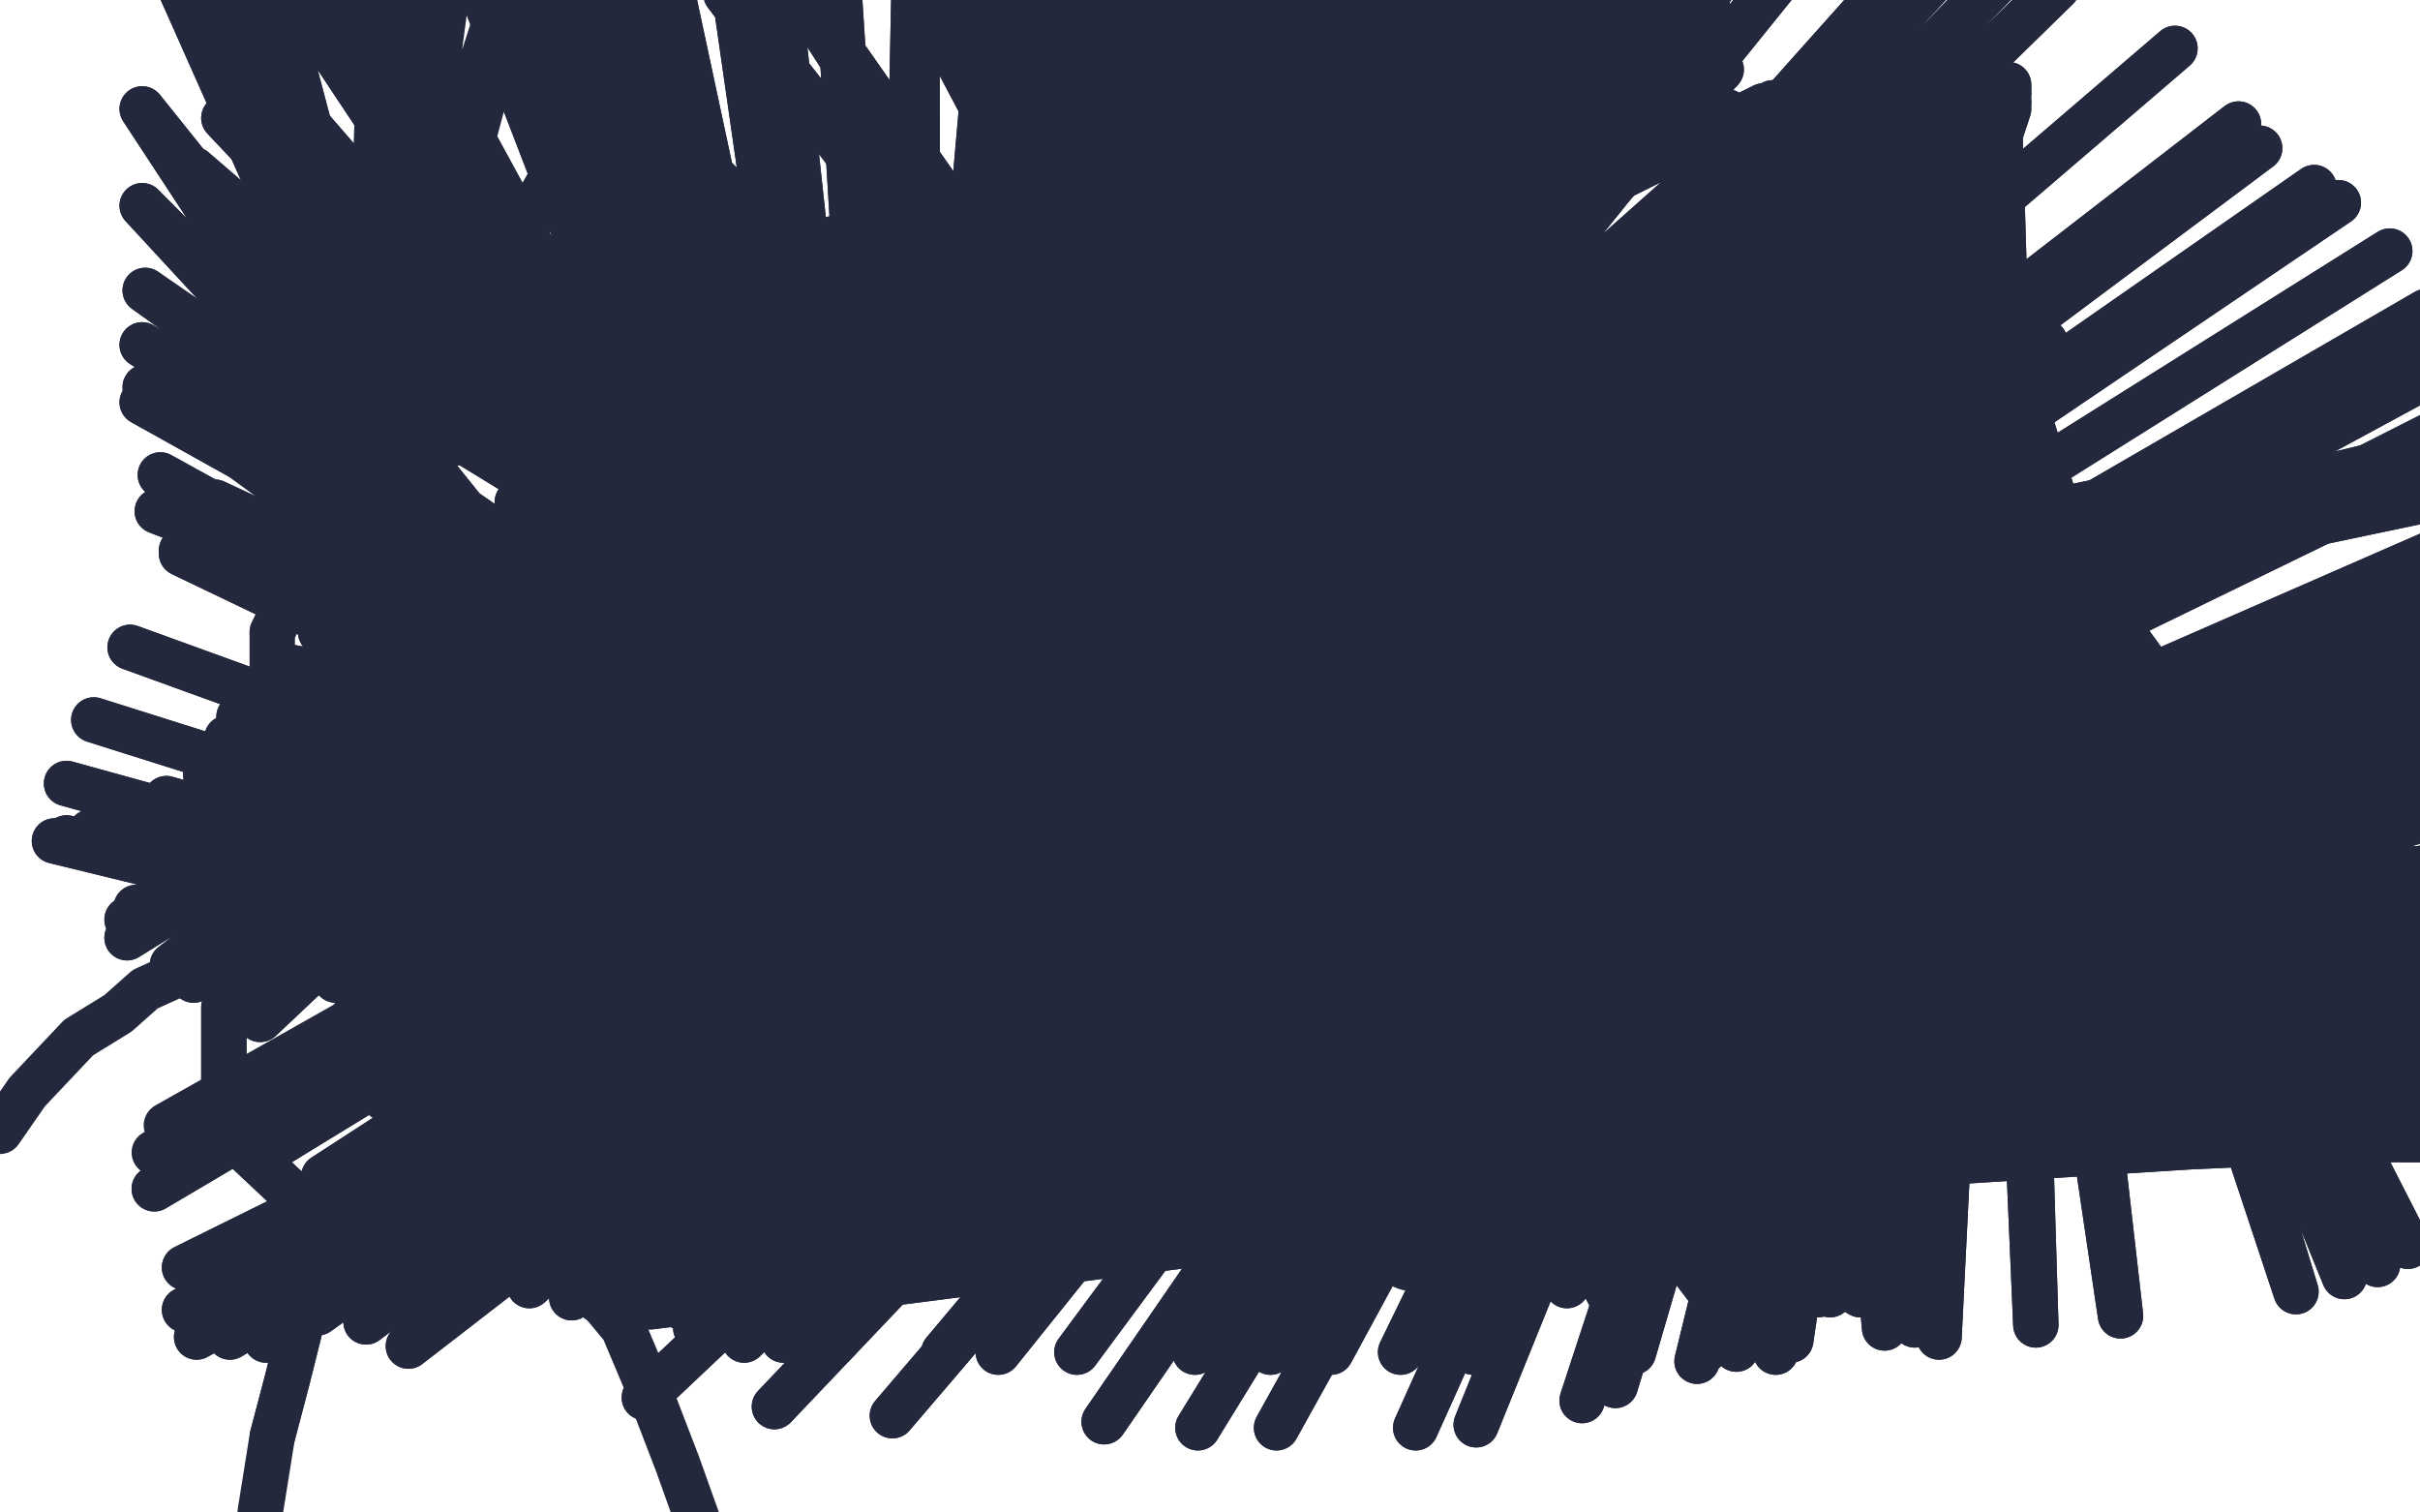 <?xml version="1.0" standalone="no"?>
<!DOCTYPE svg PUBLIC "-//W3C//DTD SVG 1.1//EN"
"http://www.w3.org/Graphics/SVG/1.1/DTD/svg11.dtd">

<svg width="800" height="500" version="1.1" xmlns="http://www.w3.org/2000/svg" xmlns:xlink="http://www.w3.org/1999/xlink" style="stroke-antialiasing: false"><desc>This SVG has been created on https://colorillo.com/</desc><rect x='0' y='0' width='800' height='500' style='fill: rgb(255,255,255); stroke-width:0' /><polyline points="117,184 114,194 114,194 113,200 113,200 113,207 113,207 113,216 113,216 113,228 113,228 129,266 130,270 130,270 155,278 168,278 190,274 203,263 211,256 218,248 223,234 225,227 227,208 227,196 226,186 221,177 202,160 191,153 180,148 160,143 161,144 135,150 122,159 112,170 103,182 90,209" style="fill: none; stroke: #24283d; stroke-width: 15; stroke-linejoin: round; stroke-linecap: round; stroke-antialiasing: false; stroke-antialias: 0; opacity: 1.0"/>
<polyline points="117,184 114,194 114,194 113,200 113,200 113,207 113,207 113,216 113,216 113,228 129,266 130,270 130,270 155,278 168,278 190,274 203,263 211,256 218,248 223,234 225,227 227,208 227,196 226,186 221,177 202,160 191,153 180,148 160,143 161,144 135,150 122,159 112,170 103,182 90,209 90,232" style="fill: none; stroke: #24283d; stroke-width: 15; stroke-linejoin: round; stroke-linecap: round; stroke-antialiasing: false; stroke-antialias: 0; opacity: 1.0"/>
<polyline points="132,290 109,299 109,299 96,308 96,308 83,318 83,318 74,333 74,333 74,346 74,346 74,361 80,379 113,410 134,419 155,421 189,417 202,411 213,402 229,383 234,369 236,350 236,319 230,305 223,295 217,287" style="fill: none; stroke: #24283d; stroke-width: 15; stroke-linejoin: round; stroke-linecap: round; stroke-antialiasing: false; stroke-antialias: 0; opacity: 1.0"/>
<polyline points="132,290 109,299 109,299 96,308 96,308 83,318 83,318 74,333 74,333 74,346 74,361 80,379 113,410 134,419 155,421 189,417 202,411 213,402 229,383 234,369 236,350 236,319 230,305 223,295 217,287 205,278 203,277" style="fill: none; stroke: #24283d; stroke-width: 15; stroke-linejoin: round; stroke-linecap: round; stroke-antialiasing: false; stroke-antialias: 0; opacity: 1.0"/>
<polyline points="244,298 258,298 258,298 274,298 274,298 288,301 288,301 299,304 299,304 310,308 310,308 317,311 317,311" style="fill: none; stroke: #24283d; stroke-width: 15; stroke-linejoin: round; stroke-linecap: round; stroke-antialiasing: false; stroke-antialias: 0; opacity: 1.0"/>
<polyline points="244,298 258,298 258,298 274,298 274,298 288,301 288,301 299,304 299,304 310,308 310,308 317,311 315,323" style="fill: none; stroke: #24283d; stroke-width: 15; stroke-linejoin: round; stroke-linecap: round; stroke-antialiasing: false; stroke-antialias: 0; opacity: 1.0"/>
<polyline points="59,322 48,327 48,327 39,335 39,335 26,343 26,343 9,361 9,361 0,374 0,374" style="fill: none; stroke: #24283d; stroke-width: 15; stroke-linejoin: round; stroke-linecap: round; stroke-antialiasing: false; stroke-antialias: 0; opacity: 1.0"/>
<polyline points="113,399 113,413 113,413 108,421 108,421 100,430 100,430 99,440 99,440 95,456 95,456 90,475 90,475" style="fill: none; stroke: #24283d; stroke-width: 15; stroke-linejoin: round; stroke-linecap: round; stroke-antialiasing: false; stroke-antialias: 0; opacity: 1.0"/>
<polyline points="113,399 113,413 113,413 108,421 108,421 100,430 100,430 99,440 99,440 95,456 95,456 90,475 86,500 86,530" style="fill: none; stroke: #24283d; stroke-width: 15; stroke-linejoin: round; stroke-linecap: round; stroke-antialiasing: false; stroke-antialias: 0; opacity: 1.0"/>
<polyline points="196,427 206,439 206,439 214,458 214,458 224,484 224,484 234,512 234,512 238,521 238,521" style="fill: none; stroke: #24283d; stroke-width: 15; stroke-linejoin: round; stroke-linecap: round; stroke-antialiasing: false; stroke-antialias: 0; opacity: 1.0"/>
<polyline points="392,294 372,307 372,307 383,73 383,73 359,320 359,320 383,73 383,73 346,334 346,334 383,73 383,73 322,356 322,356 383,73 383,73 311,365 311,365 383,73 383,73 298,383 383,73 287,400 383,64 281,409 383,53 279,410 383,47 279,410 389,35 279,410 392,24 279,414 396,16 275,416 396,12 271,419 400,9 268,421 400,9 267,422 400,7 267,422 400,6 263,424 400,4 257,429 406,-1 259,427 407,-1 259,427 408,-2 259,427 408,-6 252,429 413,-8 250,429 413,-11 250,429 423,-18 250,429 432,-23 250,429 440,-27 242,431 455,-36 242,431 465,-39 242,431 475,-42 242,431 502,-42 234,432 520,-41 234,432 549,-37 234,432 554,-36 234,432 573,-32 234,432 585,-29 234,432 602,-24 234,432 634,-16 234,432 646,-14 234,432 663,-9 234,432 680,-4 234,432 719,16 234,432 740,41 234,432 747,49 234,432 765,62 234,432 773,67 234,432 790,83 234,432 802,103 234,432 807,112 234,432 812,119 234,432 823,134 234,432 828,143 234,432 838,168 234,432 839,180 234,432 849,198 234,432 857,206 234,432 862,213 234,432 872,228 234,432 878,239 234,432 878,249 234,432 883,266 234,432 886,274 234,432 887,288 234,432 893,295 234,432 891,306 234,432 895,323 234,432 895,335 234,432 895,339 234,432 895,339 234,432 895,342 234,432 895,344 234,432 895,347 226,432 895,347 225,432 895,347 215,432 895,347 207,432 900,351 209,432 899,350 198,430 899,354 190,427 899,358 185,422 899,362 178,418 899,365 173,414 899,368 168,409 899,367 164,405 899,371 157,399 899,370 151,392 899,370 146,387 899,373 138,381 899,373 135,375 899,377 131,370 899,376 127,363 899,376 123,355 899,376 116,337 899,376 111,324 899,376 106,311 899,376 119,278 899,376 136,253 899,376 154,229 899,376 170,199 899,376 171,189 899,376 171,182 899,376 171,183 899,376 171,179 899,376 171,180 899,376 171,177 899,376 171,174 899,376 171,173 899,376 171,169 899,376 171,169 899,376 171,166 899,376 175,158 899,376 180,155 899,376 187,148 899,376 188,143 899,376 193,139 899,376 200,131 899,376 205,127 899,376 215,116 899,376 220,110 899,376 233,100 899,376 241,94 899,376 246,90 899,376 264,83 899,376 261,84 899,376 275,79 899,376 287,76 899,376 292,74 899,376 304,72 899,376 316,69 899,376 319,69 899,376 331,66 899,376 350,63 899,376 353,64 899,376 354,64 899,376 342,68 899,376 318,74 899,376 287,88 899,376 232,117 899,376 206,131 899,376 187,145 899,376 141,180 899,376 106,209 899,374 93,220 899,373 82,230 899,369 79,237 891,363 75,244 882,352 71,253 870,334 62,270 834,288 55,283 803,247 45,300 749,181 44,303 726,159 42,304 676,113 42,304 648,91 42,304 625,73 42,304 583,35 42,304 565,22 42,304 534,5 42,310 518,-3 57,319 490,-15 64,324 481,-21 76,330 472,-27 86,337 465,-32 114,348 455,-42 128,352 450,-44 145,357 452,-46 177,366 447,-49 192,370 442,-50 206,374 441,-50 219,377 440,-50 239,383 431,-50 248,388 433,-50 260,395 420,-50 270,400 405,-50 275,402 362,-50 292,407 332,-50 294,408 303,-47 304,410 275,-40 302,409 254,-34 302,409 239,-29 311,412 217,-27 311,412 206,-25 315,412 193,-23 319,412 180,-21 319,412 168,-17 319,412 155,-14 343,410 128,-6 353,407 115,-1 365,401 102,5 385,385 85,22 394,378 74,39 402,371 64,56 417,360 48,96 425,356 47,114 436,350 47,133 473,333 52,169 500,322 60,182 550,309 83,189 591,297 106,191 626,287 132,187 653,280 163,179 677,275 192,171 715,275 246,158 738,279 275,155 760,283 304,151 781,288 330,149 796,294 353,146 810,297 398,138 819,301 421,132 824,305 442,126 826,311 461,120 831,326 496,106 831,334 514,97 831,340 532,89 831,352 566,79 831,361 579,75 831,370 591,73 827,381 601,71 819,393 602,71 796,412 619,66 786,418 628,61 775,422 636,56 759,427 644,50 701,435 656,42 673,438 661,39 641,442 660,38 587,447 660,36 563,447 660,36 540,447 660,36 487,447 664,34 463,447 664,34 440,447 664,34 420,447 664,29 395,447 664,31 356,447 664,31 330,447 664,28 312,447 664,28 275,445 664,28 259,443 664,28 246,443 664,28 230,439 664,28 202,433 664,28 189,429 664,28 165,419 664,28 150,412 664,28 118,396 664,28 107,389 664,28 89,380 664,28 85,377 664,28 84,376 664,28" style="fill: none; stroke: #24283d; stroke-width: 15; stroke-linejoin: round; stroke-linecap: round; stroke-antialiasing: false; stroke-antialias: 0; opacity: 1.0"/>
<polyline points="664,30 51,393 664,31 78,421 664,35 105,434 664,36 135,445 664,36 213,462 664,36 256,465 664,36 295,468 664,36 365,470 664,36 396,472 664,36 422,472 664,36 468,472 664,36 488,471 664,36 523,463 664,33 534,458 664,29 561,450 664,30 574,446 653,28 592,443 631,29 623,439 586,34 636,438 571,37 633,438 556,40 641,436 513,48 641,436 490,54 641,436 468,59 641,436 415,71 641,436 392,80 641,436 344,104 641,436 323,115 641,432 303,125 641,433 284,133 641,429 205,175 641,430 182,188 641,430 136,213 641,430 98,236 641,430 68,256 641,430 55,264 633,428 31,275 633,428 30,275 633,428 18,278 633,428 22,277 633,428 22,259 633,428 31,238 633,428 43,214 633,428 71,166 633,428 93,142 633,428 111,120 615,428 156,67 605,428 179,43 601,428 203,25 577,428 240,-2 566,428 258,-12 542,428 289,-32 532,428 305,-40 518,425 317,-47 507,421 330,-50 470,411 354,-50 449,404 370,-50 430,400 392,-50 411,395 416,-50 396,390 437,-50 383,387 452,-50 369,383 464,-50 361,381 485,-50 344,377 502,-41 334,375 520,-30 303,374 545,-12 282,378 554,-6 240,396 565,4 220,406 564,10 202,414 569,23 175,425 573,49 140,434 577,72 121,437 581,89 88,443 581,121 76,442 581,145 65,442 581,154 61,433 581,162 61,419 581,163 94,366 587,171 121,336 588,174 154,305 596,179 179,278 601,183 197,263 604,186 222,242 609,190 243,230 608,193 262,223 608,192 289,223 600,197 303,239 576,199 316,258 544,201 325,286 482,204 325,306 453,204 325,327 430,204 329,343 413,204 353,369 399,204 374,377 400,204 414,395 369,202 432,403 351,205 457,414 297,235 458,416 270,255 465,419 230,280 465,419 208,290 908,143 465,419 194,297 908,124 465,419 187,300 465,419 183,300 465,416 180,301 462,402 167,300 447,386 130,286 437,377 111,271 400,353 82,234 350,322 60,183 330,310 53,157 309,301 48,128 264,286 47,68 241,278 47,36 194,260 52,-21 173,251 62,-45 155,242 78,-50" style="fill: none; stroke: #24283d; stroke-width: 15; stroke-linejoin: round; stroke-linecap: round; stroke-antialiasing: false; stroke-antialias: 0; opacity: 1.0"/>
<polyline points="392,294 372,307 372,307 383,73 383,73 359,320 359,320 383,73 383,73 346,334 346,334 383,73 383,73 322,356 322,356 383,73 383,73 311,365 311,365 383,73 298,383 383,73 287,400 383,64 281,409 383,53 279,410 383,47 279,410 389,35 279,410 392,24 279,414 396,16 275,416 396,12 271,419 400,9 268,421 400,9 267,422 400,7 267,422 400,6 263,424 400,4 257,429 406,-1 259,427 407,-1 259,427 408,-2 259,427 408,-6 252,429 413,-8 250,429 413,-11 250,429 423,-18 250,429 432,-23 250,429 440,-27 242,431 455,-36 242,431 465,-39 242,431 475,-42 242,431 502,-42 234,432 520,-41 234,432 549,-37 234,432 554,-36 234,432 573,-32 234,432 585,-29 234,432 602,-24 234,432 634,-16 234,432 646,-14 234,432 663,-9 234,432 680,-4 234,432 719,16 234,432 740,41 234,432 747,49 234,432 765,62 234,432 773,67 234,432 790,83 234,432 802,103 234,432 807,112 234,432 812,119 234,432 823,134 234,432 828,143 234,432 838,168 234,432 839,180 234,432 849,198 234,432 857,206 234,432 862,213 234,432 872,228 234,432 878,239 234,432 878,249 234,432 883,266 234,432 886,274 234,432 887,288 234,432 893,295 234,432 891,306 234,432 895,323 234,432 895,335 234,432 895,339 234,432 895,339 234,432 895,342 234,432 895,344 234,432 895,347 226,432 895,347 225,432 895,347 215,432 895,347 207,432 900,351 209,432 899,350 198,430 899,354 190,427 899,358 185,422 899,362 178,418 899,365 173,414 899,368 168,409 899,367 164,405 899,371 157,399 899,370 151,392 899,370 146,387 899,373 138,381 899,373 135,375 899,377 131,370 899,376 127,363 899,376 123,355 899,376 116,337 899,376 111,324 899,376 106,311 899,376 119,278 899,376 136,253 899,376 154,229 899,376 170,199 899,376 171,189 899,376 171,182 899,376 171,183 899,376 171,179 899,376 171,180 899,376 171,177 899,376 171,174 899,376 171,173 899,376 171,169 899,376 171,169 899,376 171,166 899,376 175,158 899,376 180,155 899,376 187,148 899,376 188,143 899,376 193,139 899,376 200,131 899,376 205,127 899,376 215,116 899,376 220,110 899,376 233,100 899,376 241,94 899,376 246,90 899,376 264,83 899,376 261,84 899,376 275,79 899,376 287,76 899,376 292,74 899,376 304,72 899,376 316,69 899,376 319,69 899,376 331,66 899,376 350,63 899,376 353,64 899,376 354,64 899,376 342,68 899,376 318,74 899,376 287,88 899,376 232,117 899,376 206,131 899,376 187,145 899,376 141,180 899,376 106,209 899,374 93,220 899,373 82,230 899,369 79,237 891,363 75,244 882,352 71,253 870,334 62,270 834,288 55,283 803,247 45,300 749,181 44,303 726,159 42,304 676,113 42,304 648,91 42,304 625,73 42,304 583,35 42,304 565,22 42,304 534,5 42,310 518,-3 57,319 490,-15 64,324 481,-21 76,330 472,-27 86,337 465,-32 114,348 455,-42 128,352 450,-44 145,357 452,-46 177,366 447,-49 192,370 442,-50 206,374 441,-50 219,377 440,-50 239,383 431,-50 248,388 433,-50 260,395 420,-50 270,400 405,-50 275,402 362,-50 292,407 332,-50 294,408 303,-47 304,410 275,-40 302,409 254,-34 302,409 239,-29 311,412 217,-27 311,412 206,-25 315,412 193,-23 319,412 180,-21 319,412 168,-17 319,412 155,-14 343,410 128,-6 353,407 115,-1 365,401 102,5 385,385 85,22 394,378 74,39 402,371 64,56 417,360 48,96 425,356 47,114 436,350 47,133 473,333 52,169 500,322 60,182 550,309 83,189 591,297 106,191 626,287 132,187 653,280 163,179 677,275 192,171 715,275 246,158 738,279 275,155 760,283 304,151 781,288 330,149 796,294 353,146 810,297 398,138 819,301 421,132 824,305 442,126 826,311 461,120 831,326 496,106 831,334 514,97 831,340 532,89 831,352 566,79 831,361 579,75 831,370 591,73 827,381 601,71 819,393 602,71 796,412 619,66 786,418 628,61 775,422 636,56 759,427 644,50 701,435 656,42 673,438 661,39 641,442 660,38 587,447 660,36 563,447 660,36 540,447 660,36 487,447 664,34 463,447 664,34 440,447 664,34 420,447 664,29 395,447 664,31 356,447 664,31 330,447 664,28 312,447 664,28 275,445 664,28 259,443 664,28 246,443 664,28 230,439 664,28 202,433 664,28 189,429 664,28 165,419 664,28 150,412 664,28 118,396 664,28 107,389 664,28 89,380 664,28 85,377 664,28 84,376 664,28 68,372 664,28 67,372 664,28 65,372 664,28 55,372 664,28 51,381 664,30 51,393 664,31 78,421 664,35 105,434 664,36 135,445 664,36 213,462 664,36 256,465 664,36 295,468 664,36 365,470 664,36 396,472 664,36 422,472 664,36 468,472 664,36 488,471 664,36 523,463 664,33 534,458 664,29 561,450 664,30 574,446 653,28 592,443 631,29 623,439 586,34 636,438 571,37 633,438 556,40 641,436 513,48 641,436 490,54 641,436 468,59 641,436 415,71 641,436 392,80 641,436 344,104 641,436 323,115 641,432 303,125 641,433 284,133 641,429 205,175 641,430 182,188 641,430 136,213 641,430 98,236 641,430 68,256 641,430 55,264 633,428 31,275 633,428 30,275 633,428 18,278 633,428 22,277 633,428 22,259 633,428 31,238 633,428 43,214 633,428 71,166 633,428 93,142 633,428 111,120 615,428 156,67 605,428 179,43 601,428 203,25 577,428 240,-2 566,428 258,-12 542,428 289,-32 532,428 305,-40 518,425 317,-47 507,421 330,-50 470,411 354,-50 449,404 370,-50 430,400 392,-50 411,395 416,-50 396,390 437,-50 383,387 452,-50 369,383 464,-50 361,381 485,-50 344,377 502,-41 334,375 520,-30 303,374 545,-12 282,378 554,-6 240,396 565,4 220,406 564,10 202,414 569,23 175,425 573,49 140,434 577,72 121,437 581,89 88,443 581,121 76,442 581,145 65,442 581,154 61,433 581,162 61,419 581,163 94,366 587,171 121,336 588,174 154,305 596,179 179,278 601,183 197,263 604,186 222,242 609,190 243,230 608,193 262,223 608,192 289,223 600,197 303,239 576,199 316,258 544,201 325,286 482,204 325,306 453,204 325,327 430,204 329,343 413,204 353,369 399,204 374,377 400,204 414,395 369,202 432,403 351,205 457,414 297,235 458,416 270,255 465,419 230,280 465,419 208,290 908,143 465,419 194,297 908,124 465,419 187,300 465,419 183,300 465,416 180,301 462,402 167,300 447,386 130,286 437,377 111,271 400,353 82,234 350,322 60,183 330,310 53,157 309,301 48,128 264,286 47,68 241,278 47,36 194,260 52,-21 173,251 62,-45 155,242 78,-50 129,228 128,-50 118,222 154,-50 111,216 182,-50 101,202 244,-50 101,202 246,-50" style="fill: none; stroke: #24283d; stroke-width: 15; stroke-linejoin: round; stroke-linecap: round; stroke-antialiasing: false; stroke-antialias: 0; opacity: 1.0"/>
</svg>
